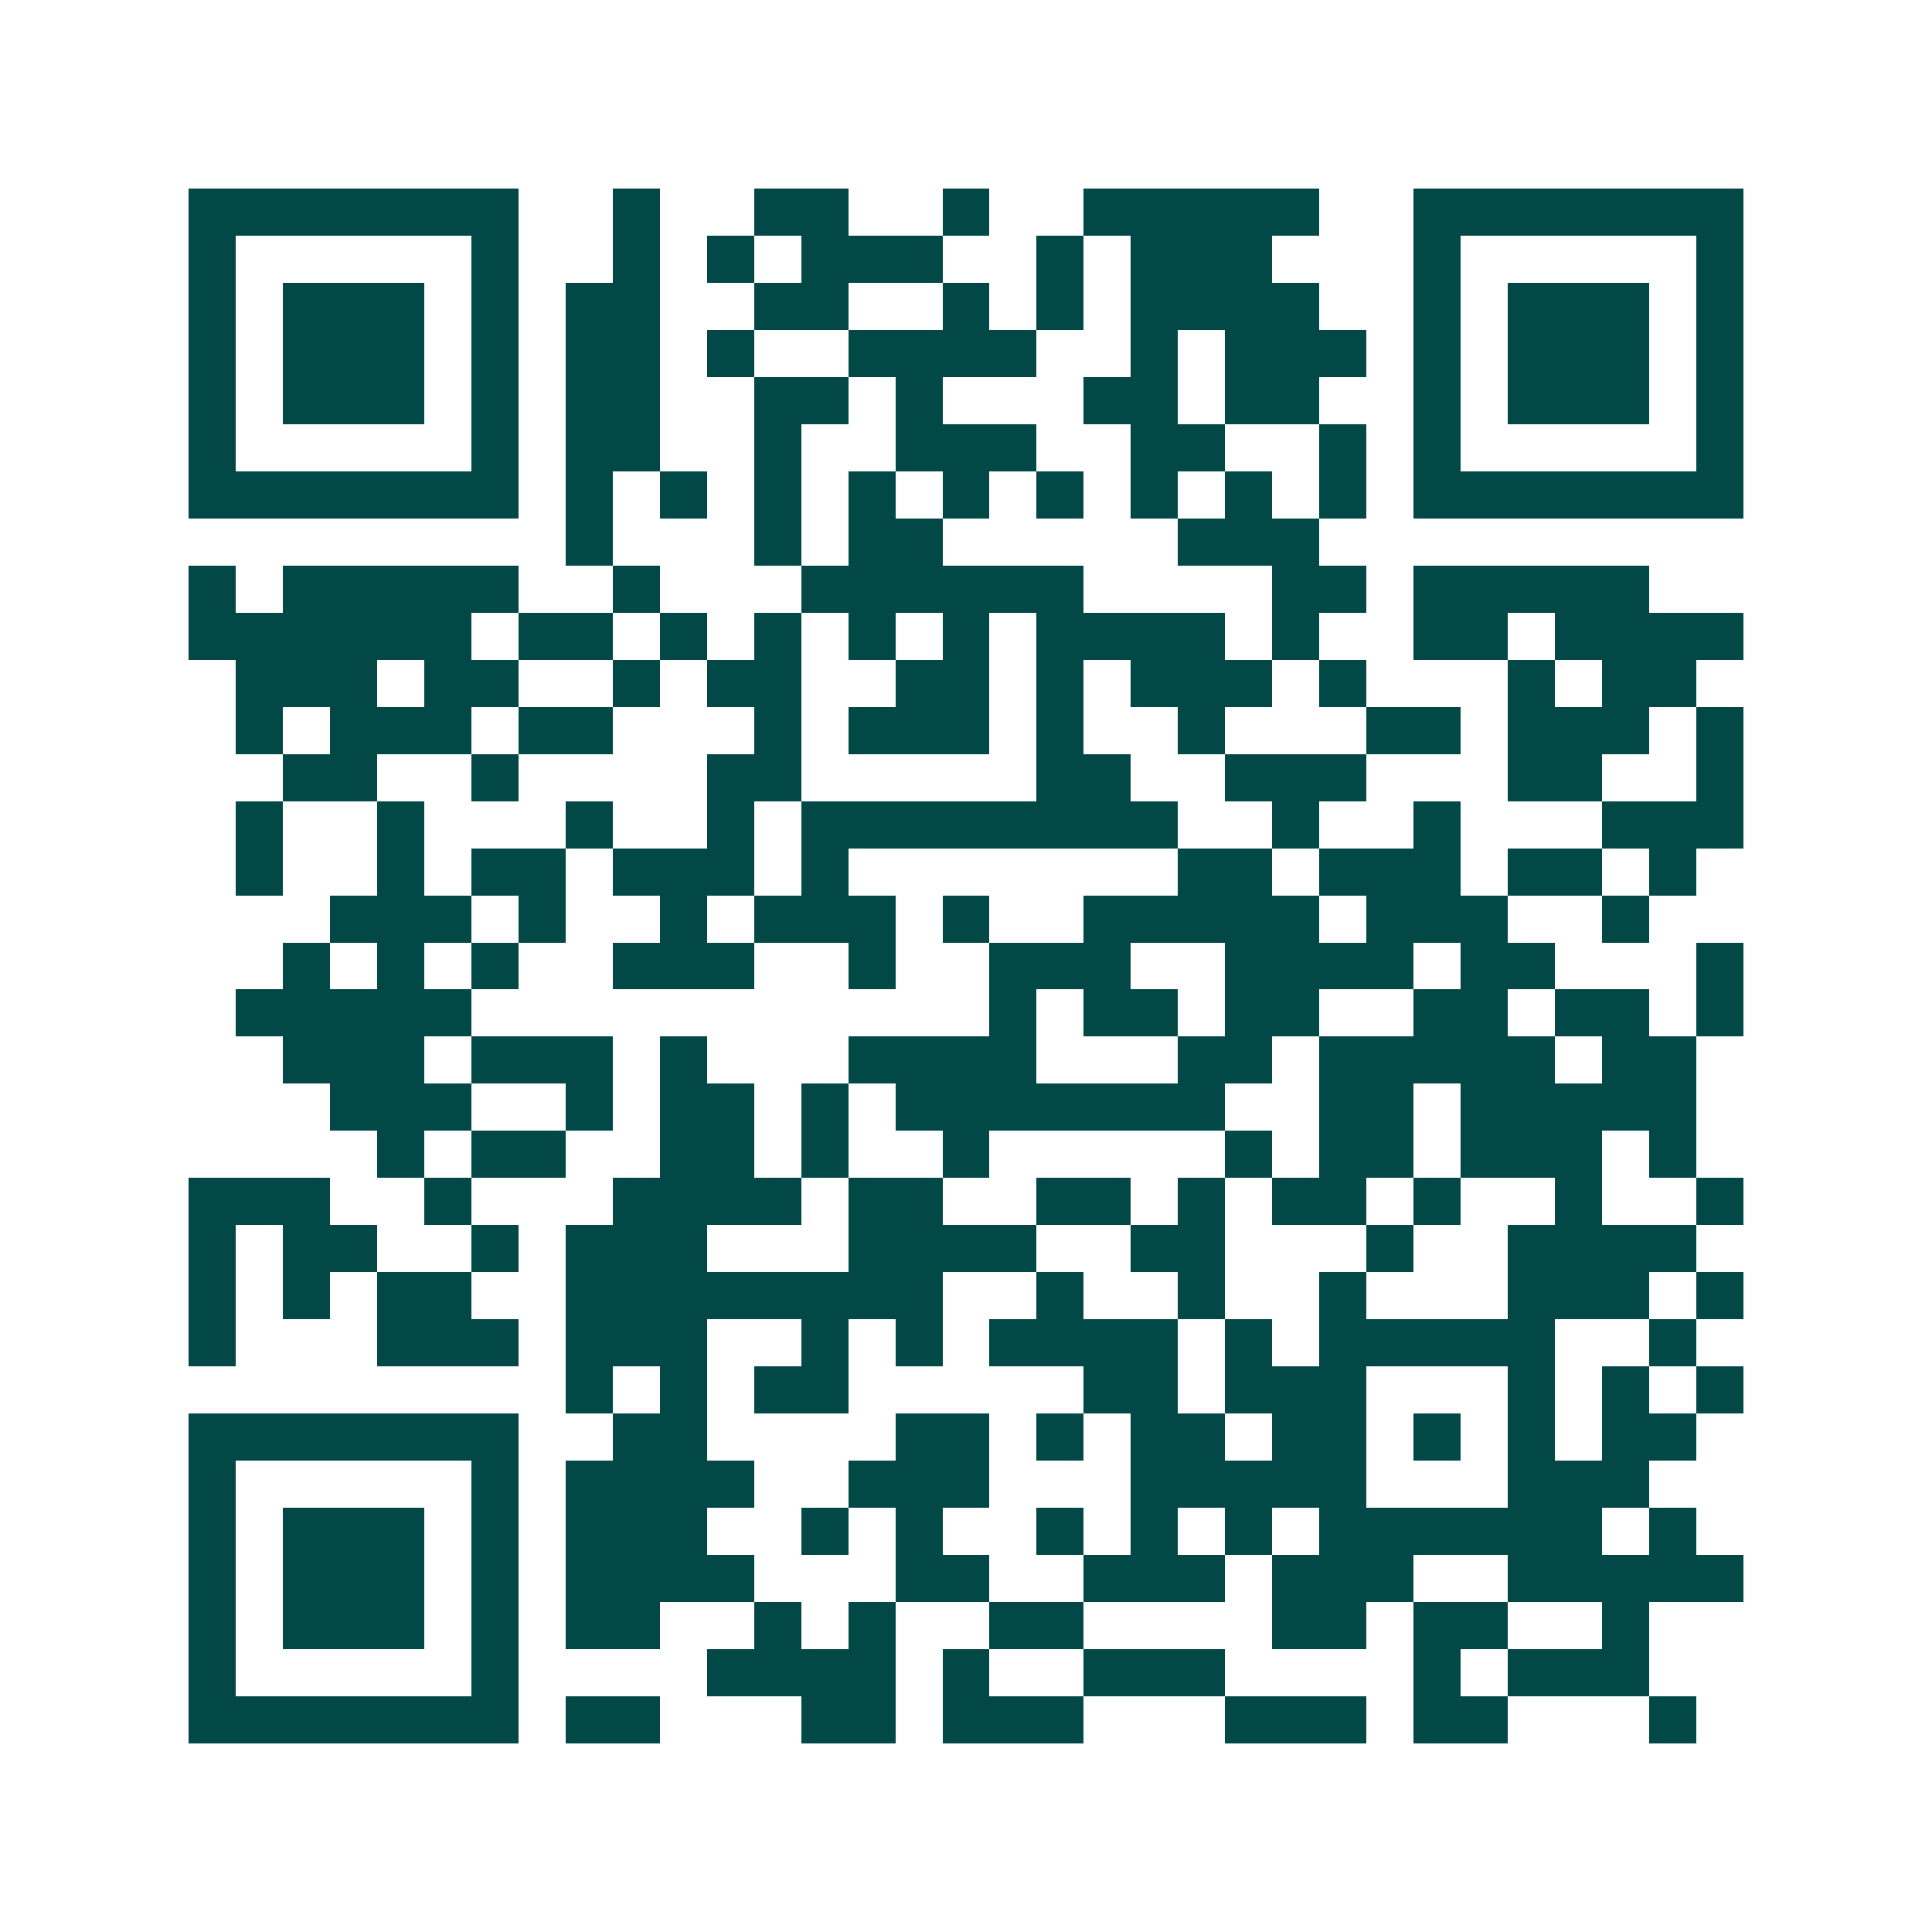 <svg xmlns="http://www.w3.org/2000/svg" width="200" height="200" viewBox="0 0 41 41" shape-rendering="crispEdges"><path fill="#ffffff" d="M0 0h41v41H0z"/><path stroke="#014847" d="M4 4.5h7m2 0h1m2 0h2m2 0h1m2 0h5m2 0h7M4 5.5h1m5 0h1m2 0h1m1 0h1m1 0h3m2 0h1m1 0h3m3 0h1m5 0h1M4 6.5h1m1 0h3m1 0h1m1 0h2m2 0h2m2 0h1m1 0h1m1 0h4m2 0h1m1 0h3m1 0h1M4 7.5h1m1 0h3m1 0h1m1 0h2m1 0h1m2 0h4m2 0h1m1 0h3m1 0h1m1 0h3m1 0h1M4 8.5h1m1 0h3m1 0h1m1 0h2m2 0h2m1 0h1m3 0h2m1 0h2m2 0h1m1 0h3m1 0h1M4 9.5h1m5 0h1m1 0h2m2 0h1m2 0h3m2 0h2m2 0h1m1 0h1m5 0h1M4 10.5h7m1 0h1m1 0h1m1 0h1m1 0h1m1 0h1m1 0h1m1 0h1m1 0h1m1 0h1m1 0h7M12 11.5h1m3 0h1m1 0h2m5 0h3M4 12.5h1m1 0h5m2 0h1m3 0h6m4 0h2m1 0h5M4 13.5h6m1 0h2m1 0h1m1 0h1m1 0h1m1 0h1m1 0h4m1 0h1m2 0h2m1 0h4M5 14.5h3m1 0h2m2 0h1m1 0h2m2 0h2m1 0h1m1 0h3m1 0h1m3 0h1m1 0h2M5 15.5h1m1 0h3m1 0h2m3 0h1m1 0h3m1 0h1m2 0h1m3 0h2m1 0h3m1 0h1M6 16.5h2m2 0h1m4 0h2m5 0h2m2 0h3m3 0h2m2 0h1M5 17.5h1m2 0h1m3 0h1m2 0h1m1 0h8m2 0h1m2 0h1m3 0h3M5 18.5h1m2 0h1m1 0h2m1 0h3m1 0h1m7 0h2m1 0h3m1 0h2m1 0h1M7 19.5h3m1 0h1m2 0h1m1 0h3m1 0h1m2 0h5m1 0h3m2 0h1M6 20.5h1m1 0h1m1 0h1m2 0h3m2 0h1m2 0h3m2 0h4m1 0h2m3 0h1M5 21.5h5m11 0h1m1 0h2m1 0h2m2 0h2m1 0h2m1 0h1M6 22.5h3m1 0h3m1 0h1m3 0h4m3 0h2m1 0h5m1 0h2M7 23.5h3m2 0h1m1 0h2m1 0h1m1 0h7m2 0h2m1 0h5M8 24.5h1m1 0h2m2 0h2m1 0h1m2 0h1m5 0h1m1 0h2m1 0h3m1 0h1M4 25.5h3m2 0h1m3 0h4m1 0h2m2 0h2m1 0h1m1 0h2m1 0h1m2 0h1m2 0h1M4 26.5h1m1 0h2m2 0h1m1 0h3m3 0h4m2 0h2m3 0h1m2 0h4M4 27.5h1m1 0h1m1 0h2m2 0h8m2 0h1m2 0h1m2 0h1m3 0h3m1 0h1M4 28.5h1m3 0h3m1 0h3m2 0h1m1 0h1m1 0h4m1 0h1m1 0h5m2 0h1M12 29.5h1m1 0h1m1 0h2m5 0h2m1 0h3m3 0h1m1 0h1m1 0h1M4 30.5h7m2 0h2m4 0h2m1 0h1m1 0h2m1 0h2m1 0h1m1 0h1m1 0h2M4 31.5h1m5 0h1m1 0h4m2 0h3m3 0h5m3 0h3M4 32.5h1m1 0h3m1 0h1m1 0h3m2 0h1m1 0h1m2 0h1m1 0h1m1 0h1m1 0h6m1 0h1M4 33.5h1m1 0h3m1 0h1m1 0h4m3 0h2m2 0h3m1 0h3m2 0h5M4 34.5h1m1 0h3m1 0h1m1 0h2m2 0h1m1 0h1m2 0h2m4 0h2m1 0h2m2 0h1M4 35.5h1m5 0h1m4 0h4m1 0h1m2 0h3m4 0h1m1 0h3M4 36.5h7m1 0h2m3 0h2m1 0h3m3 0h3m1 0h2m3 0h1"/></svg>

